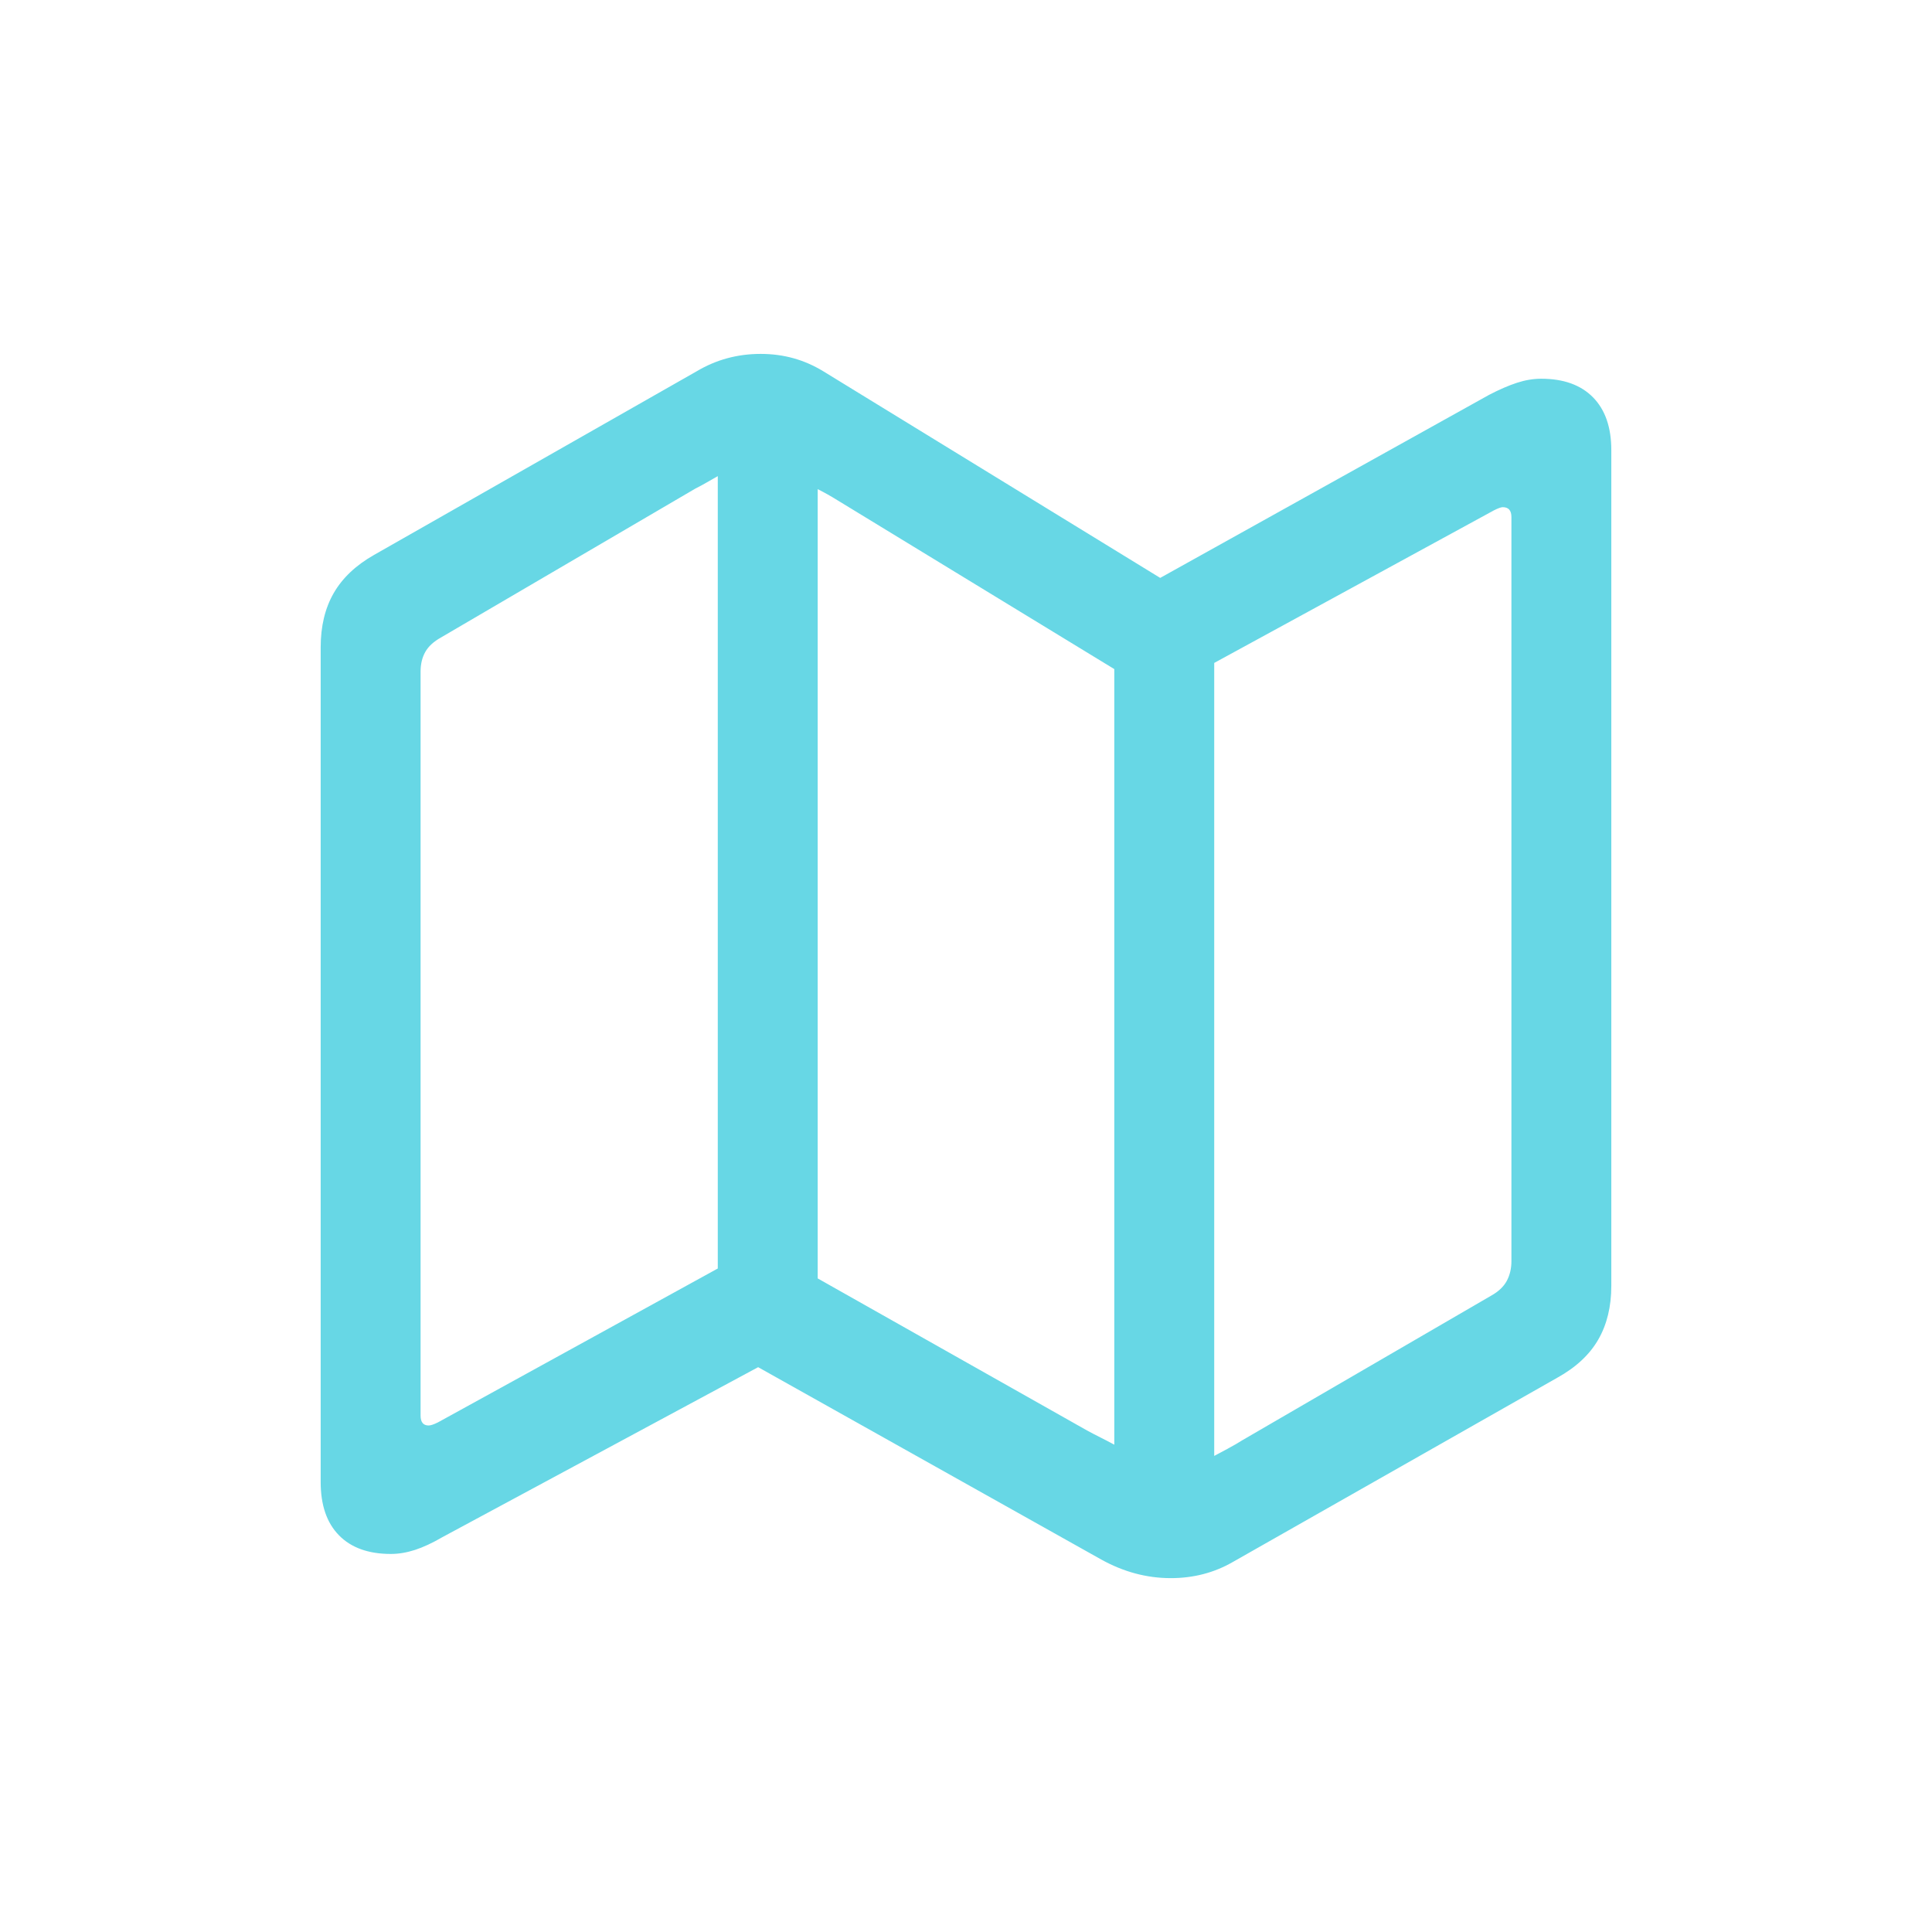 <svg xmlns="http://www.w3.org/2000/svg" id="Calque_1" viewBox="0 0 1000 1000"><defs><style>.cls-1{fill:#67d7e5;}</style></defs><path class="cls-1" d="M175.46,794.67c-6.32-6.42-9.48-15.63-9.48-27.62V335.08c0-10.92,2.25-20.28,6.75-28.1,4.5-7.81,11.45-14.4,20.88-19.75l167-95.06c10.06-5.99,21.09-8.99,33.08-8.99s22.59,3,32.44,8.99l174.39,106.95,170.22-94.74c5.35-2.78,10.17-4.87,14.45-6.26,4.28-1.39,8.46-2.09,12.53-2.09,11.56,0,20.5,3.21,26.82,9.63,6.31,6.42,9.47,15.53,9.47,27.3v432.61c0,10.71-2.25,19.97-6.74,27.78-4.5,7.82-11.56,14.4-21.2,19.75l-167.97,95.39c-9.63,5.56-20.34,8.35-32.12,8.35-12.42,0-24.41-3.21-35.97-9.63l-177.6-99.56-163.47,88c-5.14,3-9.85,5.19-14.13,6.58-4.29,1.39-8.46,2.09-12.53,2.09-11.56,0-20.5-3.21-26.82-9.63ZM371.53,246.44c-1.93,1.07-3.8,2.14-5.62,3.21-1.82,1.07-3.8,2.14-5.94,3.21l-131.68,77.08c-3.85,2.14-6.58,4.66-8.19,7.55-1.61,2.89-2.41,6.26-2.41,10.12v385.08c0,3.42,1.39,5.14,4.17,5.14,1.07,0,2.67-.54,4.82-1.61l144.84-79.65V246.44Zm191.09,493.95c2.35,1.28,4.71,2.51,7.07,3.69,2.35,1.17,4.71,2.41,7.07,3.69V346.32l-143.24-87.36c-1.72-1.07-3.43-2.09-5.14-3.05-1.72-.96-3.43-1.87-5.14-2.73v408.52l139.38,78.69Zm73.07,9.31c2.46-1.28,4.87-2.68,7.23-4.17l128.79-74.83c3.85-2.14,6.58-4.71,8.19-7.71,1.61-3,2.41-6.42,2.41-10.28V267.64c0-1.71-.38-3-1.12-3.85-.75-.85-1.88-1.28-3.37-1.28-.86,0-2.36,.54-4.5,1.61l-144.84,79.01v410.45c2.35-1.28,4.76-2.57,7.23-3.85Z"></path></svg>